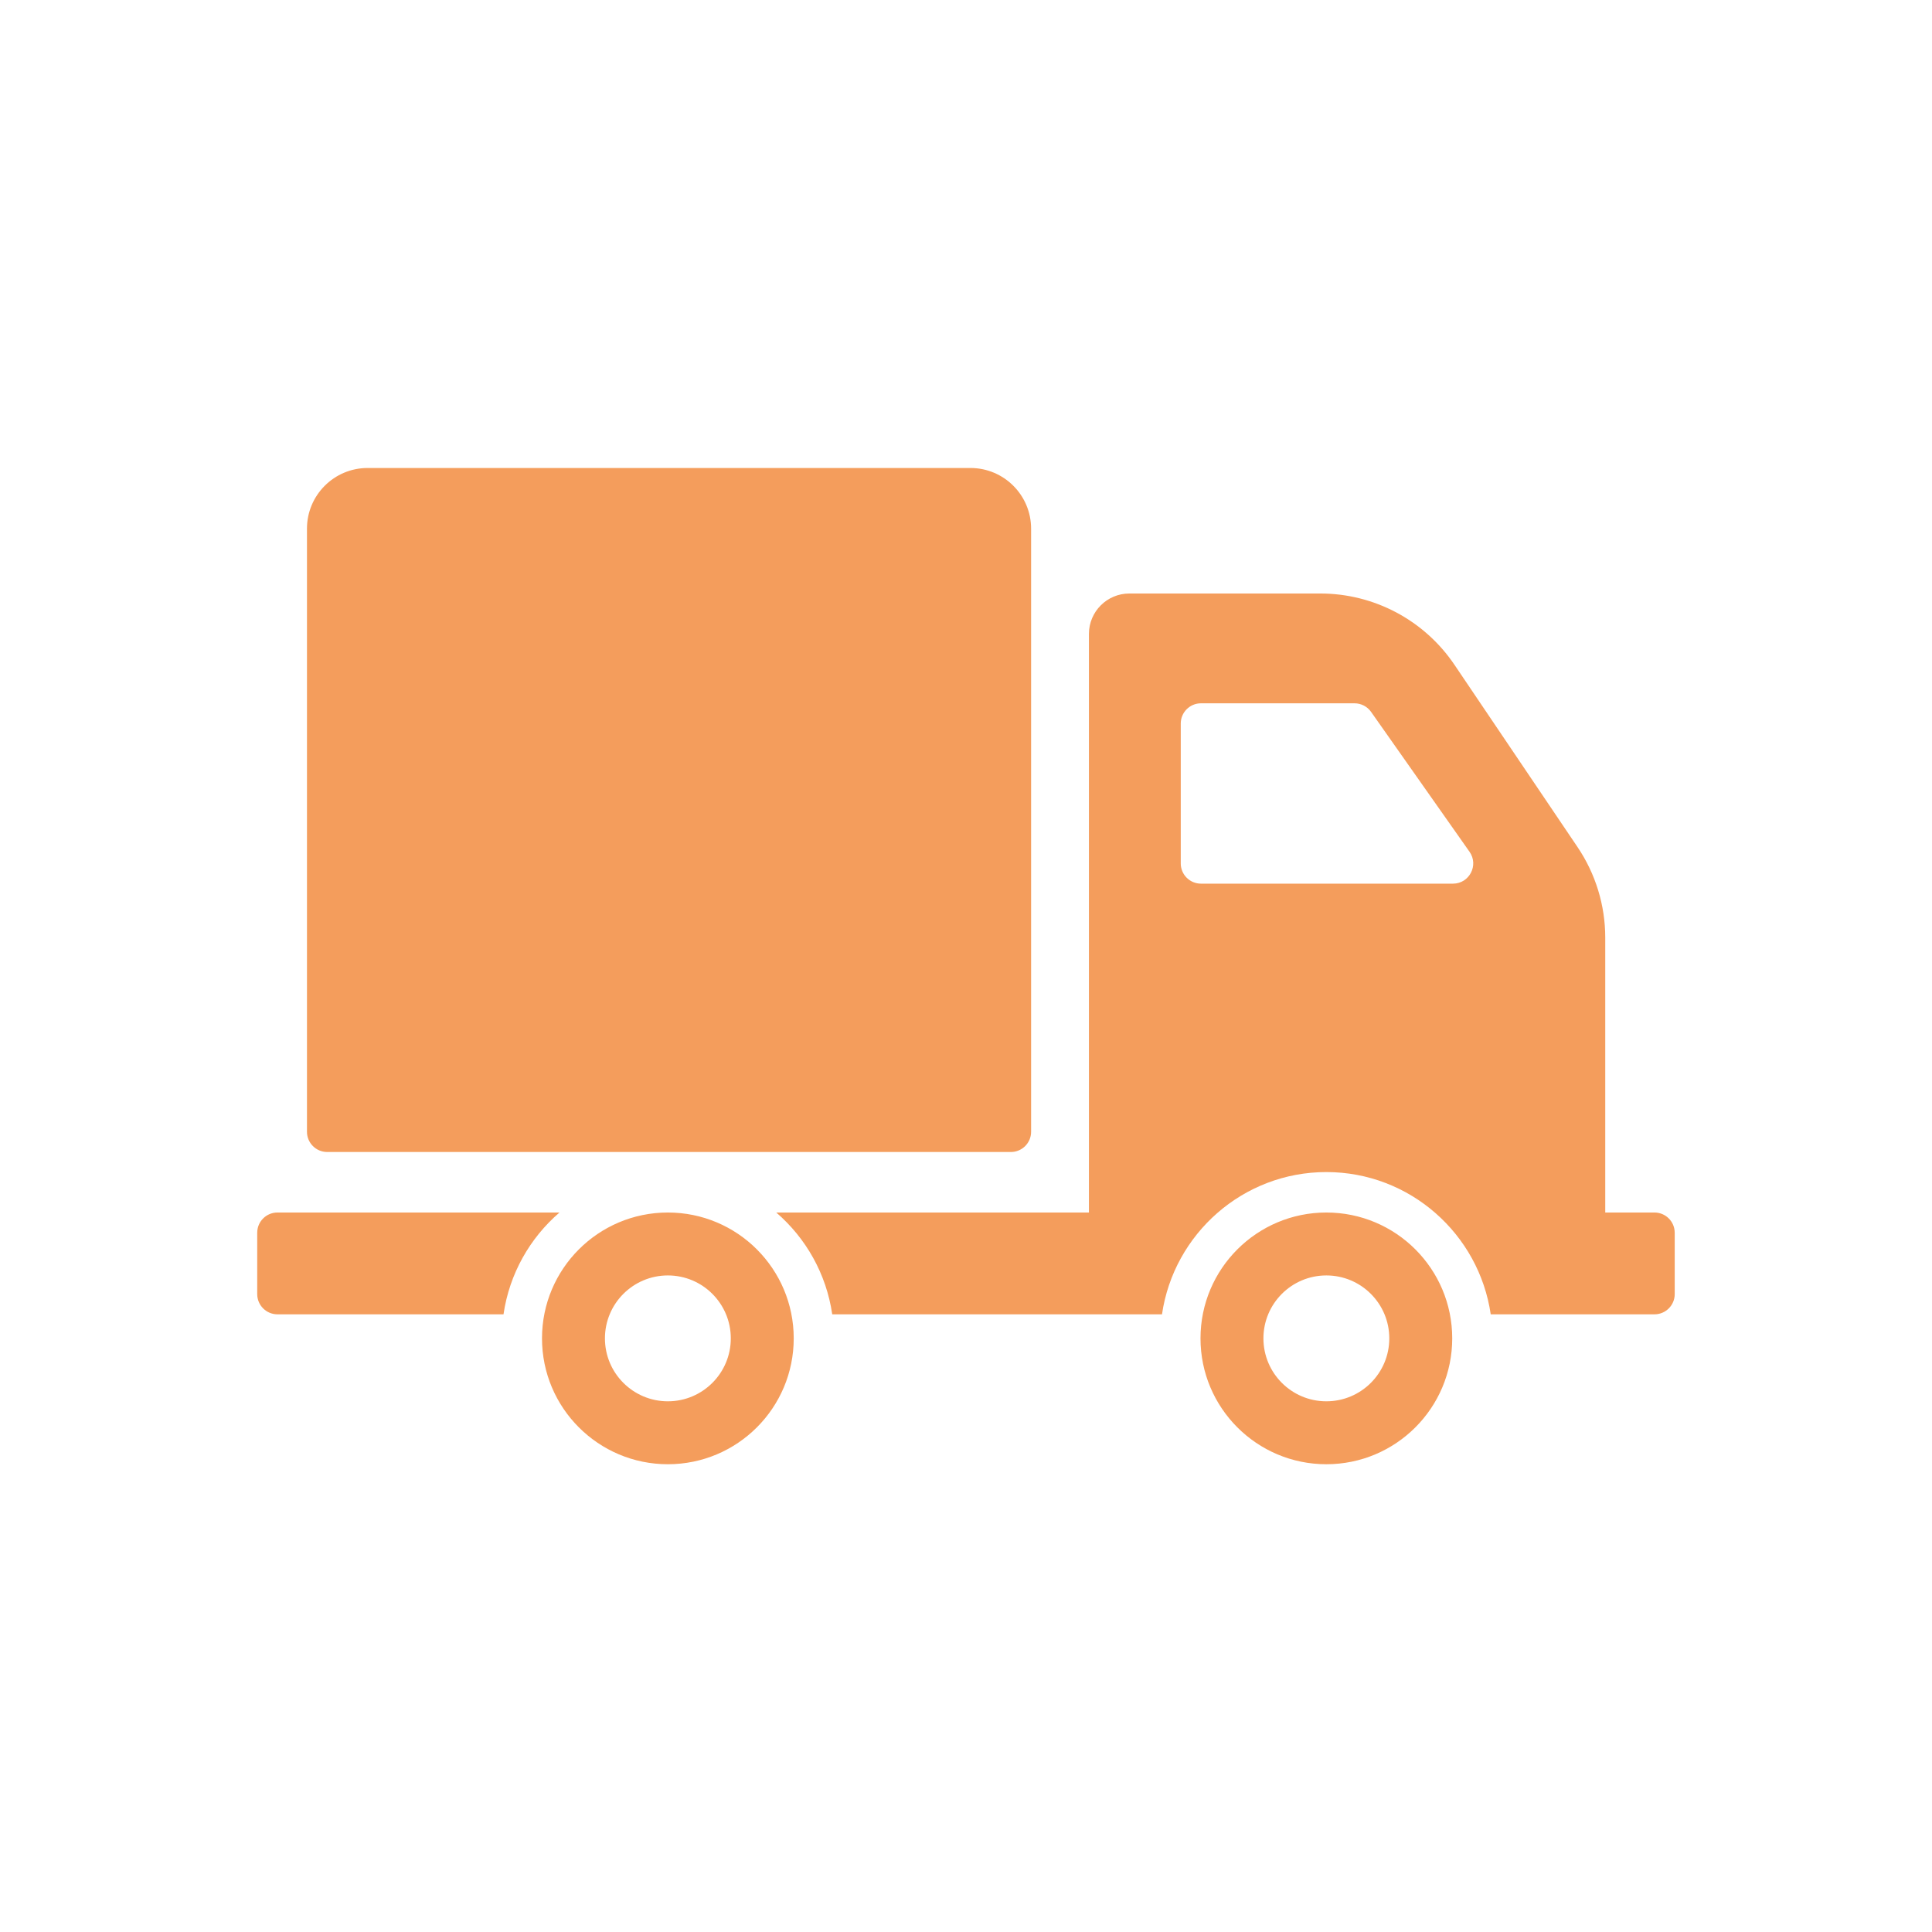 <?xml version="1.0" encoding="UTF-8"?>
<svg xmlns="http://www.w3.org/2000/svg" xmlns:xlink="http://www.w3.org/1999/xlink" width="500" zoomAndPan="magnify" viewBox="0 0 375 375" height="500" preserveAspectRatio="xMidYMid meet" version="1.0">
  <defs>
    <clipPath id="b7986eae2f">
      <path d="M 49.875 90.82 L 325.125 90.82 L 325.125 284.32 L 49.875 284.32 Z M 49.875 90.82 " clip-rule="nonzero"></path>
    </clipPath>
  </defs>
  <rect x="-37.5" width="450" fill="#ffffff" y="-37.5" height="450" fill-opacity="1"></rect>
  <rect x="-37.5" width="450" fill="#ffffff" y="-37.5" height="450" fill-opacity="1"></rect>
  <g clip-path="url(#b7986eae2f)">
    <path fill="#f49d5c" d="M 59.582 219.676 L 59.582 102.617 C 59.582 96.109 64.855 90.836 71.359 90.836 L 188.359 90.836 C 194.863 90.836 200.137 96.109 200.137 102.617 L 200.137 219.676 C 200.137 221.844 198.379 223.602 196.211 223.602 L 63.508 223.602 C 61.34 223.602 59.582 221.844 59.582 219.672 Z M 154.062 259.777 C 154.062 273.27 143.125 284.207 129.633 284.207 C 116.141 284.207 105.203 273.27 105.203 259.777 C 105.203 246.285 116.141 235.348 129.633 235.348 C 143.125 235.348 154.062 246.285 154.062 259.777 Z M 141.848 259.777 C 141.848 253.031 136.379 247.562 129.633 247.562 C 122.887 247.562 117.418 253.031 117.418 259.777 C 117.418 266.523 122.887 271.992 129.633 271.992 C 136.379 271.992 141.848 266.523 141.848 259.777 Z M 108.594 235.348 L 53.855 235.348 C 51.684 235.348 49.926 237.105 49.926 239.273 L 49.926 251.184 C 49.926 253.352 51.684 255.109 53.855 255.109 L 97.73 255.109 C 98.875 247.25 102.844 240.309 108.594 235.348 Z M 281.875 259.777 C 281.875 273.27 270.938 284.207 257.445 284.207 C 243.953 284.207 233.016 273.27 233.016 259.777 C 233.016 246.285 243.953 235.348 257.445 235.348 C 270.938 235.348 281.875 246.285 281.875 259.777 Z M 269.66 259.777 C 269.66 253.031 264.191 247.562 257.445 247.562 C 250.699 247.562 245.23 253.031 245.23 259.777 C 245.23 266.523 250.699 271.992 257.445 271.992 C 264.191 271.992 269.66 266.523 269.66 259.777 Z M 325.062 239.273 L 325.062 251.184 C 325.062 253.352 323.305 255.109 321.137 255.109 L 289.348 255.109 C 287.074 239.52 273.656 227.496 257.445 227.496 C 241.234 227.496 227.816 239.52 225.543 255.109 L 161.535 255.109 C 160.391 247.25 156.422 240.309 150.672 235.348 L 211.359 235.348 L 211.359 123.051 C 211.359 118.715 214.875 115.199 219.211 115.199 L 256.277 115.199 C 266.715 115.199 276.469 120.383 282.309 129.031 L 306.203 164.422 C 309.707 169.613 311.578 175.734 311.578 181.996 L 311.578 235.348 L 321.133 235.348 C 323.301 235.348 325.059 237.105 325.059 239.273 Z M 285.234 165.328 L 266.125 138.176 C 265.391 137.133 264.191 136.512 262.914 136.512 L 233.109 136.512 C 230.941 136.512 229.184 138.27 229.184 140.438 L 229.184 167.59 C 229.184 169.758 230.941 171.516 233.109 171.516 L 282.023 171.516 C 285.203 171.516 287.066 167.93 285.234 165.328 Z M 285.234 165.328 " fill-opacity="1" fill-rule="nonzero"></path>
  </g>
</svg>
